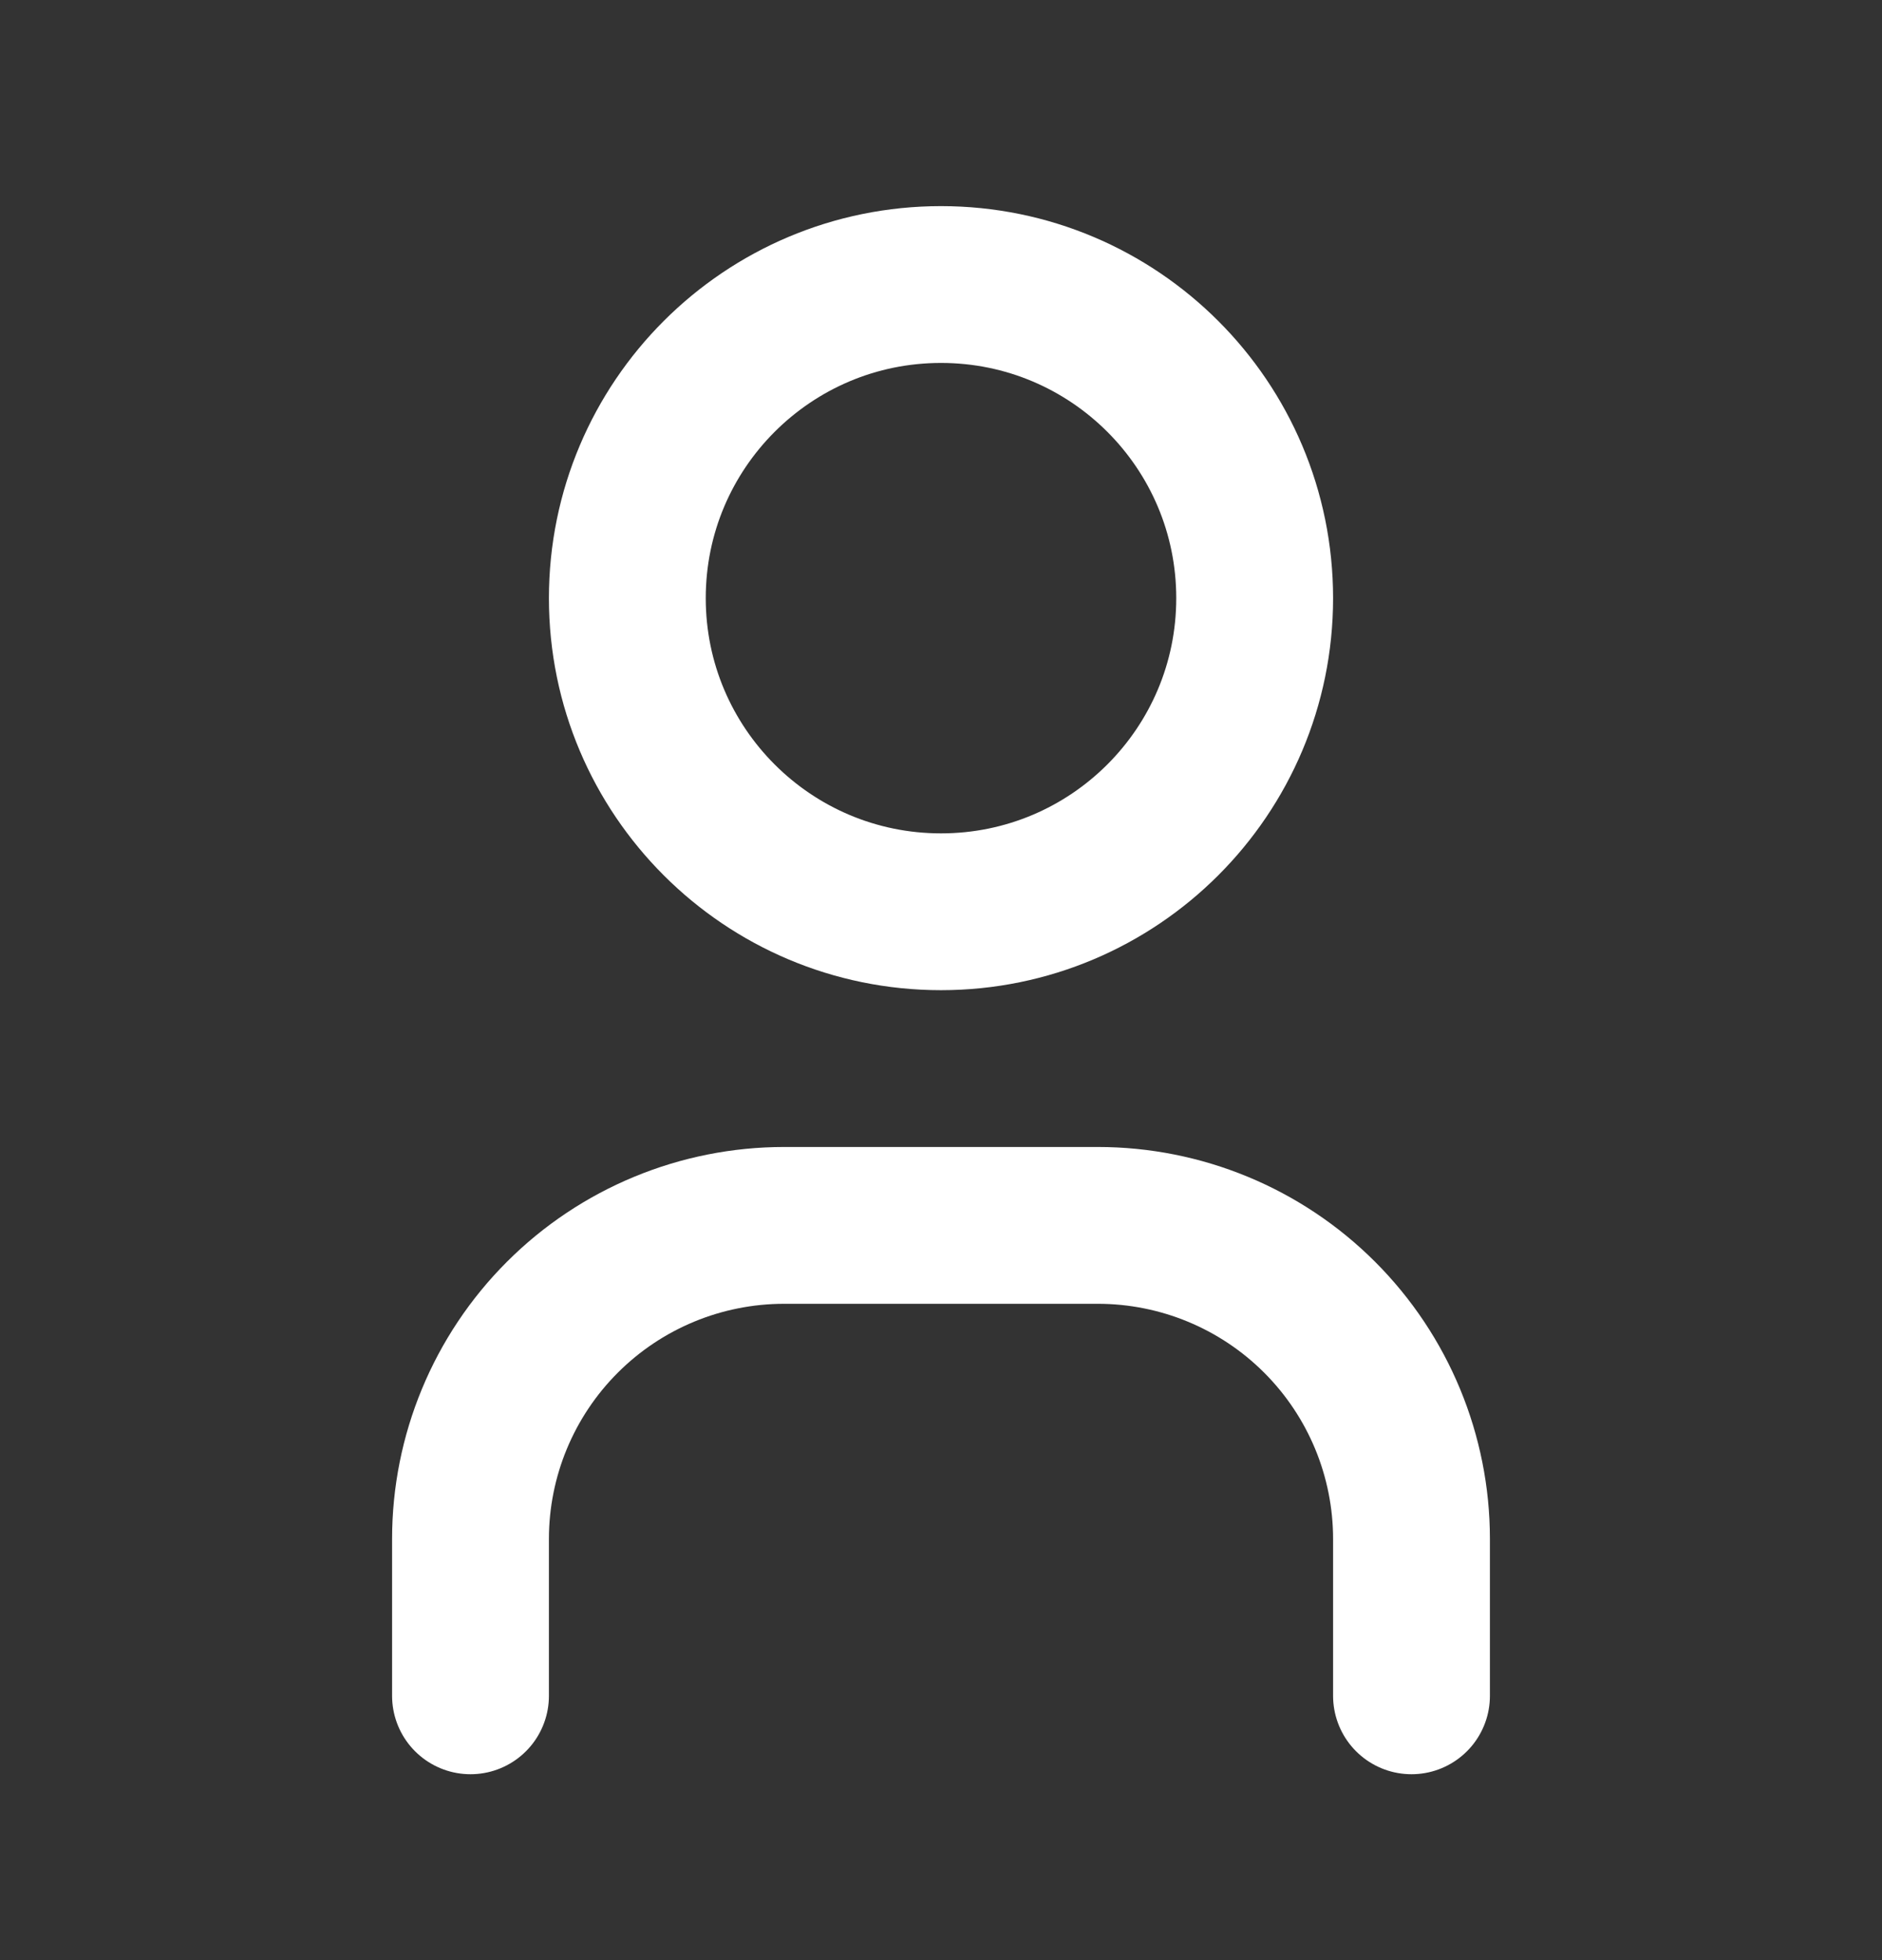 <svg width="24" height="25" viewBox="0 0 24 25" fill="none" xmlns="http://www.w3.org/2000/svg">
<rect x="0" y="0" width="24" height="25" fill="#333333" stroke="none"/>
<path d="M6 21.629V19.629C6 18.568 6.421 17.551 7.172 16.8C7.922 16.05 8.939 15.629 10 15.629H14C15.061 15.629 16.078 16.05 16.828 16.8C17.579 17.551 18 18.568 18 19.629V21.629M16 7.629C16 9.838 14.209 11.629 12 11.629C9.791 11.629 8 9.838 8 7.629C8 5.42 9.791 3.629 12 3.629C14.209 3.629 16 5.42 16 7.629Z" stroke="white" stroke-width="2" stroke-linecap="round" stroke-linejoin="round"/>
</svg>
